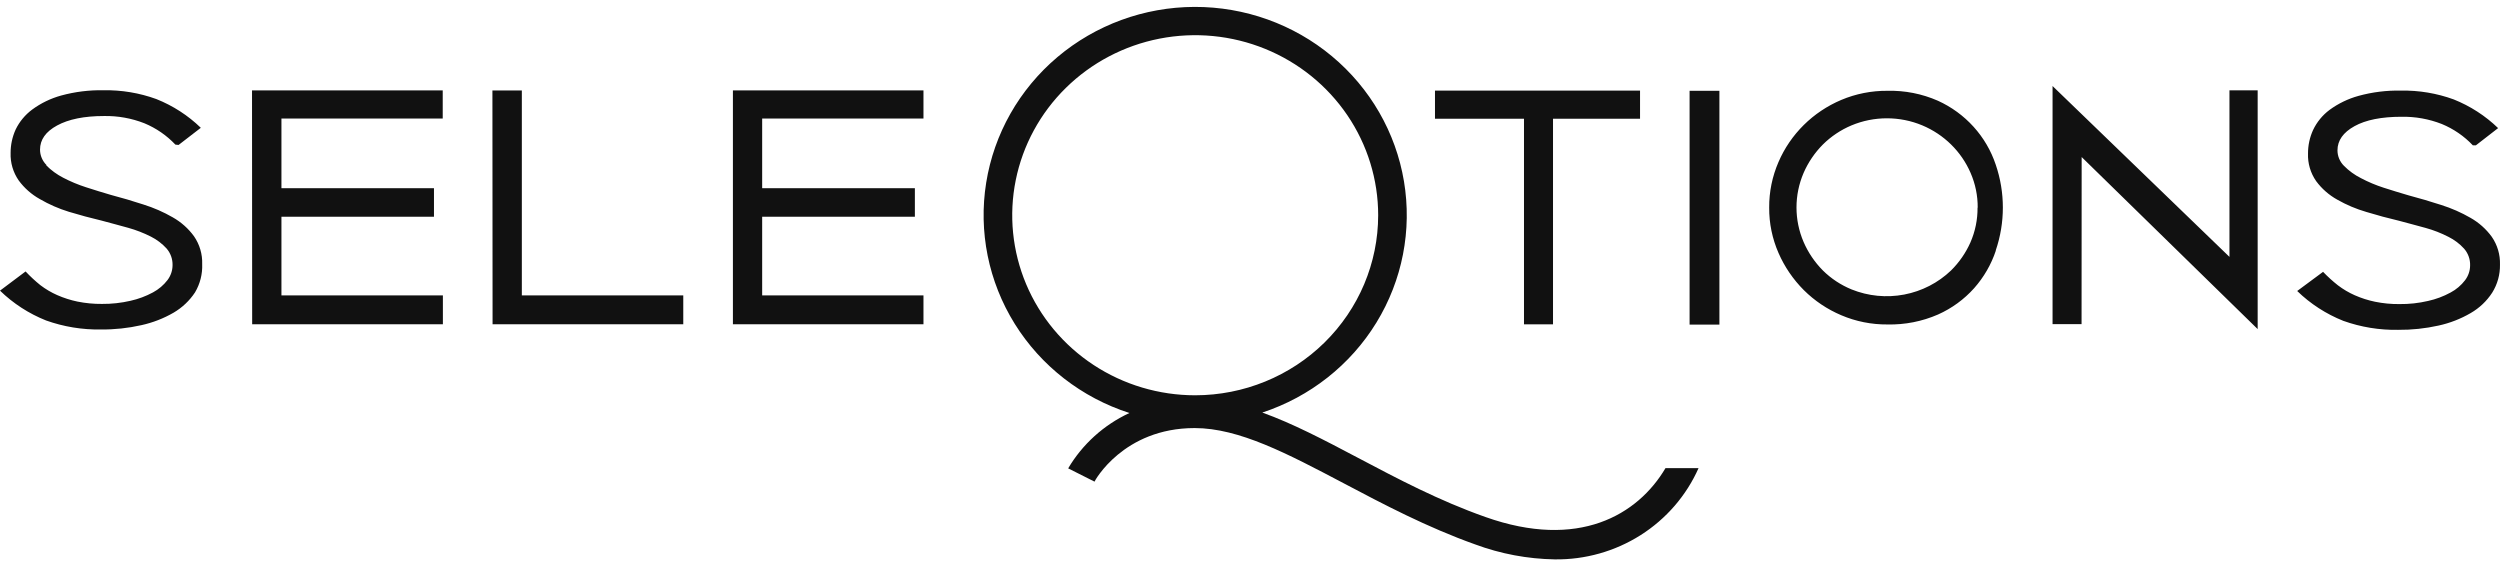 <svg xmlns="http://www.w3.org/2000/svg" fill="none" viewBox="0 0 181 41" height="41" width="181">
<path fill="#111111" d="M179.256 10.521L180.863 9.275C179.939 8.382 178.846 7.676 177.646 7.197C176.424 6.752 175.129 6.536 173.826 6.559C172.79 6.539 171.757 6.667 170.759 6.941C170.002 7.15 169.29 7.495 168.659 7.957C168.146 8.34 167.737 8.841 167.466 9.415C167.222 9.95 167.098 10.529 167.1 11.115C167.074 11.826 167.28 12.526 167.689 13.113C168.094 13.662 168.615 14.119 169.215 14.453C169.88 14.832 170.589 15.132 171.326 15.346C172.114 15.586 172.901 15.799 173.687 15.983C174.356 16.153 175.004 16.343 175.63 16.506C176.196 16.663 176.744 16.878 177.266 17.146C177.697 17.36 178.083 17.652 178.404 18.007C178.694 18.342 178.848 18.77 178.836 19.21C178.836 19.599 178.707 19.978 178.47 20.29C178.189 20.658 177.831 20.962 177.419 21.18C176.91 21.458 176.363 21.663 175.795 21.788C175.116 21.947 174.421 22.023 173.723 22.015C173.128 22.022 172.535 21.965 171.952 21.846C171.448 21.742 170.958 21.585 170.488 21.378C170.053 21.186 169.643 20.944 169.266 20.657C168.885 20.357 168.525 20.031 168.19 19.681L166.317 21.068C167.273 21.998 168.408 22.732 169.654 23.229C170.926 23.684 172.272 23.905 173.625 23.88C174.609 23.888 175.592 23.785 176.552 23.571C177.373 23.392 178.16 23.085 178.883 22.663C179.511 22.3 180.043 21.795 180.435 21.19C180.817 20.579 181.012 19.873 180.998 19.156C181.021 18.441 180.813 17.738 180.406 17.146C179.999 16.586 179.475 16.118 178.869 15.774C178.196 15.386 177.482 15.072 176.739 14.838C175.956 14.584 175.169 14.352 174.378 14.143C173.786 13.974 173.189 13.783 172.582 13.592C172.012 13.409 171.459 13.176 170.931 12.897C170.476 12.668 170.062 12.368 169.705 12.008C169.404 11.71 169.235 11.308 169.233 10.888C169.233 10.168 169.647 9.588 170.466 9.134C171.286 8.68 172.424 8.454 173.862 8.454C174.864 8.435 175.859 8.614 176.79 8.979C177.64 9.331 178.405 9.856 179.033 10.521H179.256ZM150.712 11.37L163.455 23.826V6.542H161.413V18.598L148.605 6.228V23.466H150.705L150.712 11.37ZM144.491 18.133C145.179 16.118 145.179 13.937 144.491 11.921C144.153 10.909 143.607 9.975 142.887 9.179C142.167 8.383 141.288 7.741 140.305 7.294C139.155 6.789 137.905 6.542 136.645 6.574C135.497 6.565 134.359 6.79 133.304 7.236C131.258 8.103 129.631 9.713 128.763 11.73C128.311 12.773 128.081 13.896 128.089 15.029C128.081 16.158 128.31 17.276 128.763 18.313C129.198 19.312 129.819 20.224 130.593 21C131.371 21.775 132.294 22.395 133.312 22.825C134.366 23.274 135.504 23.501 136.653 23.491C137.912 23.519 139.161 23.273 140.312 22.771C141.312 22.324 142.204 21.674 142.929 20.863C143.632 20.069 144.166 19.145 144.499 18.144M143.174 15.033C143.182 15.899 143.006 16.758 142.658 17.553C142.322 18.309 141.847 18.996 141.256 19.581C140.322 20.476 139.142 21.083 137.862 21.326C136.582 21.57 135.257 21.44 134.051 20.953C133.274 20.634 132.569 20.168 131.976 19.581C131.386 18.986 130.914 18.289 130.582 17.524C130.241 16.732 130.066 15.88 130.066 15.02C130.066 14.16 130.241 13.308 130.582 12.515C130.914 11.753 131.386 11.057 131.976 10.463C132.57 9.874 133.275 9.403 134.051 9.077C134.861 8.739 135.732 8.565 136.612 8.565C137.493 8.565 138.364 8.739 139.174 9.077C140.747 9.736 141.999 10.968 142.669 12.515C143.017 13.312 143.192 14.17 143.185 15.036M122.326 23.499H124.485V6.574H122.326V23.499ZM122.977 33.895H120.58C118.567 37.298 114.271 39.818 107.545 37.431C104.193 36.25 101.203 34.669 98.309 33.142C95.849 31.842 93.584 30.657 91.392 29.869C94.844 28.732 97.773 26.423 99.652 23.355C101.531 20.287 102.238 16.66 101.647 13.126C101.056 9.591 99.205 6.379 96.425 4.065C93.646 1.752 90.12 0.488 86.48 0.5C82.839 0.512 79.322 1.8 76.559 4.132C73.796 6.464 71.967 9.689 71.4 13.227C70.833 16.766 71.566 20.388 73.466 23.443C75.367 26.498 78.311 28.788 81.771 29.901C79.915 30.764 78.368 32.162 77.336 33.909L79.243 34.87C79.243 34.834 81.325 30.992 86.492 30.992C89.712 30.992 93.222 32.85 97.299 34.997C100.12 36.487 103.318 38.176 106.813 39.419C108.651 40.1 110.595 40.465 112.559 40.499C114.764 40.529 116.929 39.918 118.783 38.742C120.636 37.566 122.096 35.877 122.977 33.888M86.532 28.619C83.912 28.619 81.351 27.855 79.172 26.422C76.994 24.99 75.296 22.954 74.293 20.572C73.291 18.19 73.028 15.569 73.54 13.04C74.051 10.512 75.312 8.189 77.165 6.366C79.018 4.543 81.378 3.301 83.948 2.798C86.518 2.295 89.181 2.554 91.602 3.54C94.022 4.527 96.091 6.198 97.547 8.341C99.003 10.485 99.78 13.005 99.78 15.584C99.777 19.04 98.38 22.354 95.896 24.798C93.413 27.242 90.045 28.616 86.532 28.619ZM112.438 8.598H118.739V6.559H103.893V8.598H110.337V23.484H112.438V8.598ZM53.063 23.477H66.859V21.385H55.181V15.692H66.237V13.625H55.181V8.583H66.859V6.545H53.063V23.477ZM35.662 23.477H49.469V21.385H37.781V6.552H35.651L35.662 23.477ZM18.257 23.477H32.065V21.385H20.376V15.692H31.42V13.625H20.376V8.583H32.053V6.545H18.246L18.257 23.477ZM3.37 11.954C3.069 11.656 2.9 11.254 2.898 10.834C2.898 10.114 3.308 9.534 4.135 9.084C4.962 8.634 6.089 8.4 7.528 8.4C8.529 8.381 9.525 8.56 10.455 8.925C11.306 9.278 12.07 9.805 12.698 10.47L12.929 10.495L14.539 9.253C13.615 8.358 12.521 7.651 11.319 7.172C10.094 6.727 8.796 6.511 7.491 6.534C6.457 6.515 5.425 6.644 4.428 6.916C3.67 7.125 2.958 7.47 2.327 7.935C1.818 8.314 1.408 8.808 1.134 9.375C0.891 9.91 0.766 10.489 0.768 11.075C0.743 11.785 0.95 12.484 1.358 13.07C1.763 13.62 2.283 14.078 2.884 14.413C3.545 14.798 4.25 15.107 4.984 15.332C5.771 15.569 6.558 15.785 7.345 15.969C8.014 16.142 8.666 16.329 9.288 16.495C9.854 16.653 10.403 16.867 10.927 17.132C11.356 17.348 11.741 17.64 12.062 17.993C12.35 18.328 12.504 18.756 12.493 19.195C12.492 19.585 12.364 19.963 12.128 20.276C11.846 20.644 11.488 20.948 11.077 21.169C10.566 21.445 10.018 21.65 9.449 21.777C8.771 21.934 8.077 22.01 7.381 22.004C6.786 22.009 6.193 21.952 5.61 21.835C5.107 21.73 4.616 21.573 4.146 21.367C3.711 21.176 3.301 20.934 2.924 20.647C2.543 20.34 2.185 20.008 1.852 19.653L0 21.043C0.957 21.972 2.091 22.707 3.337 23.203C4.609 23.657 5.955 23.878 7.308 23.855C8.293 23.864 9.276 23.759 10.236 23.542C11.056 23.362 11.842 23.057 12.567 22.638C13.194 22.271 13.726 21.767 14.122 21.165C14.488 20.545 14.667 19.836 14.638 19.12C14.662 18.405 14.456 17.702 14.049 17.11C13.643 16.55 13.118 16.082 12.512 15.738C11.839 15.351 11.125 15.038 10.382 14.806C9.595 14.546 8.812 14.32 8.025 14.111C7.429 13.938 6.829 13.751 6.225 13.556C5.654 13.373 5.101 13.142 4.571 12.865C4.118 12.632 3.706 12.331 3.348 11.972"></path>
</svg>
